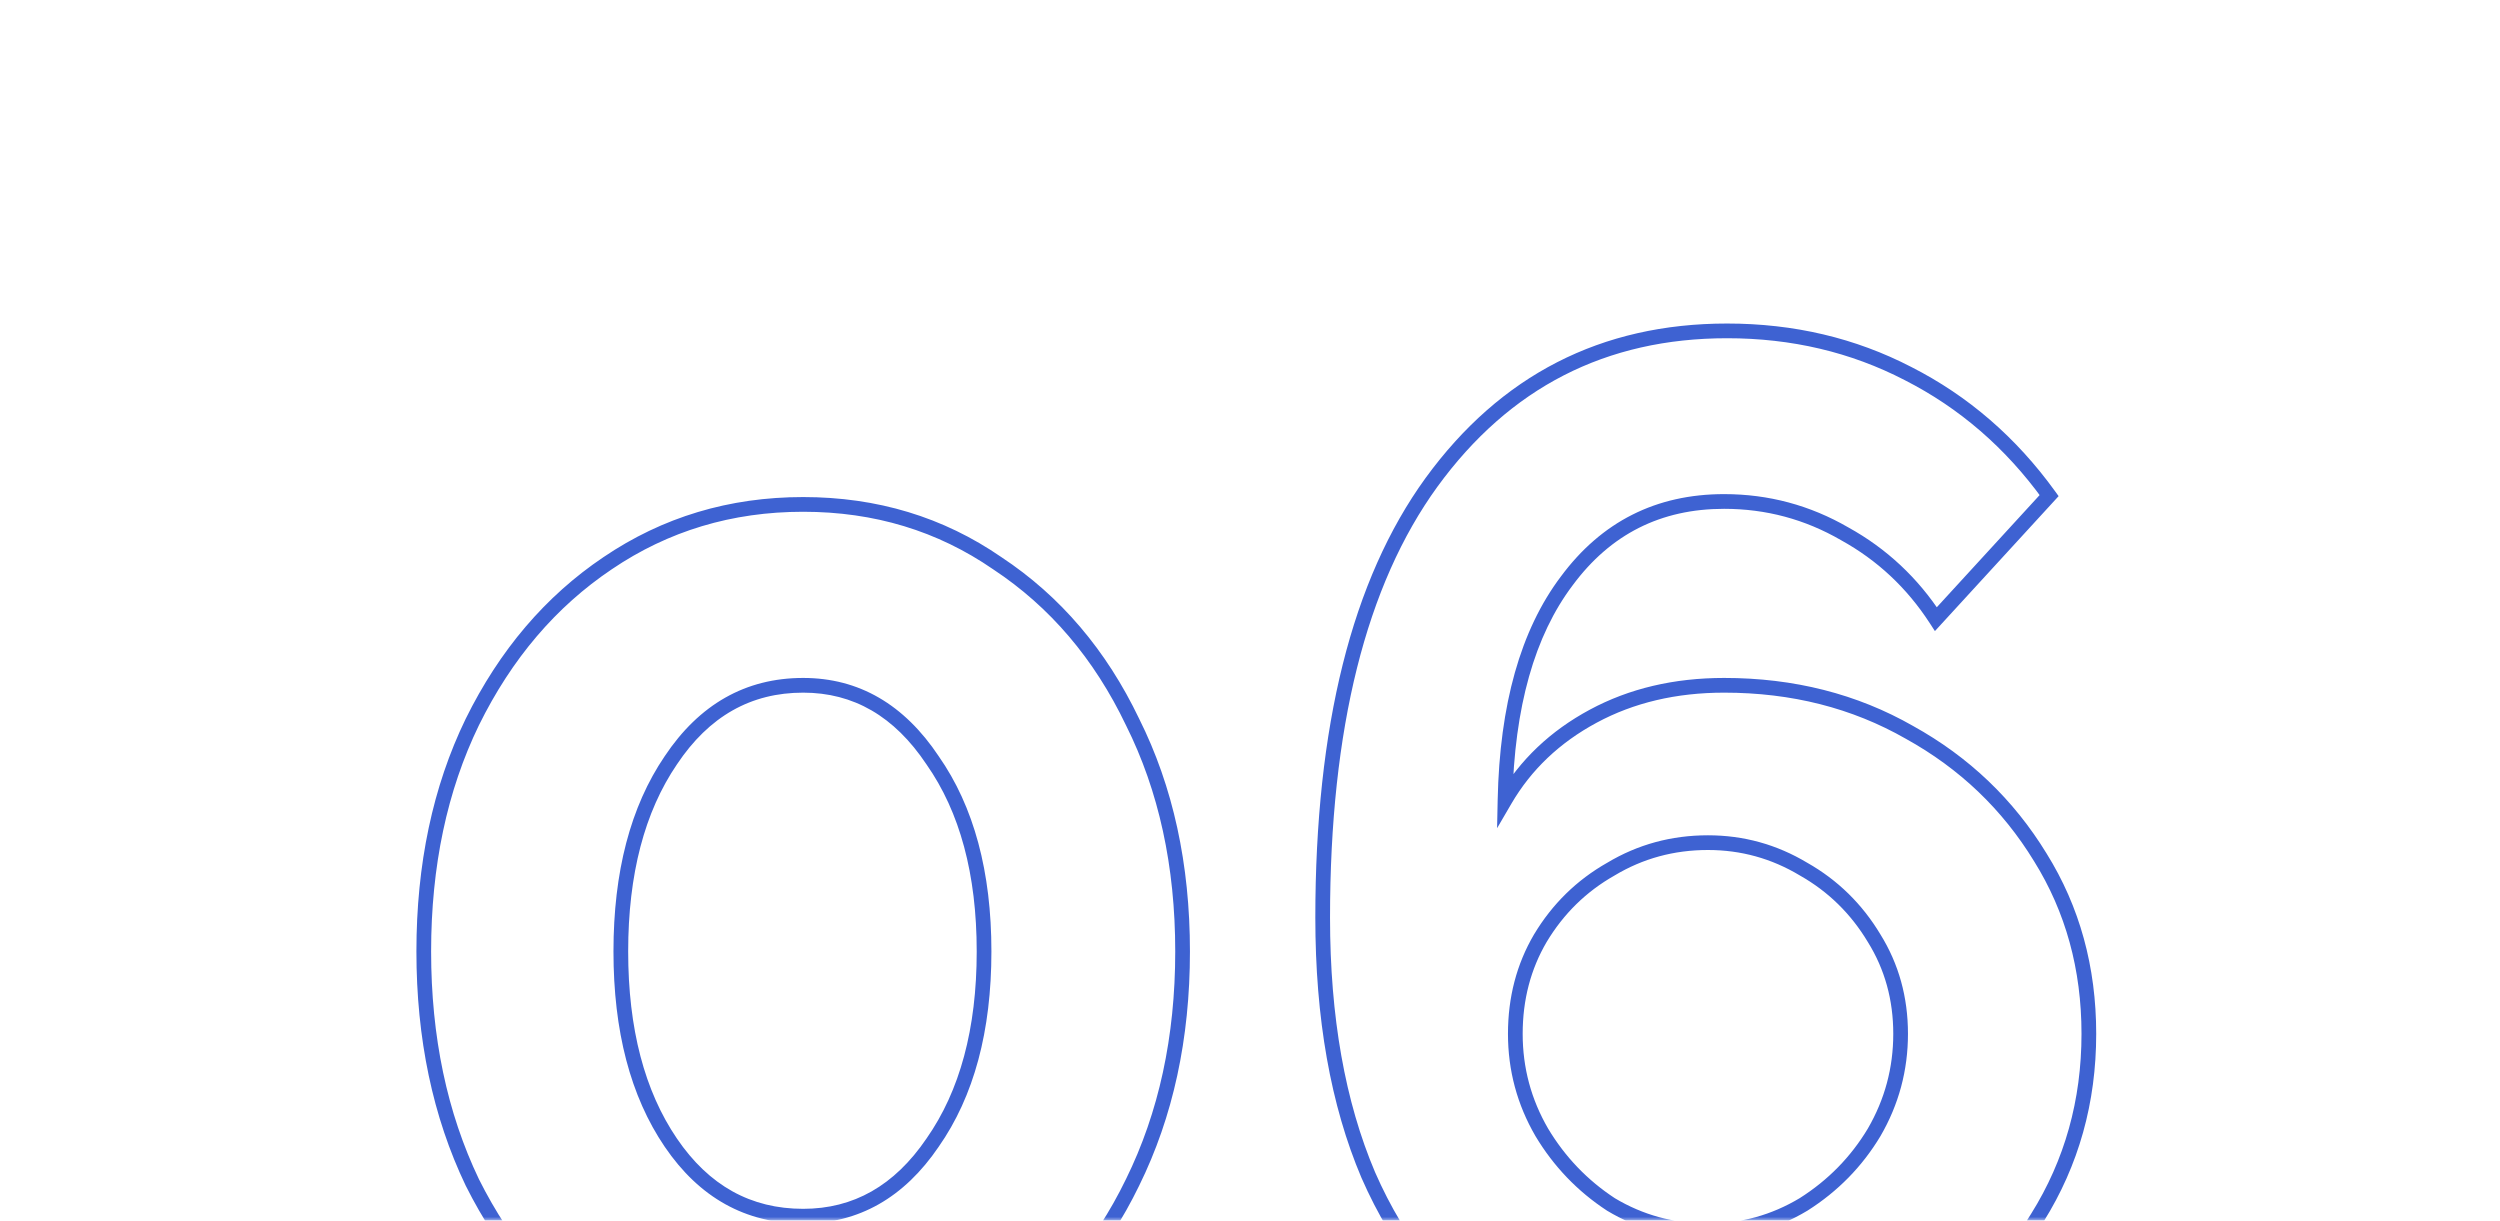 <?xml version="1.0" encoding="UTF-8"?> <svg xmlns="http://www.w3.org/2000/svg" width="340" height="166" viewBox="0 0 340 166" fill="none"> <mask id="mask0" mask-type="alpha" maskUnits="userSpaceOnUse" x="0" y="0" width="340" height="166"> <rect width="340" height="166" fill="#C4C4C4"></rect> </mask> <g mask="url(#mask0)"> <path d="M154.032 160.8L153.135 160.358L153.132 160.363L154.032 160.8ZM135.632 182.2L135.081 181.366L135.074 181.37L135.632 182.2ZM82.632 182.2L82.074 183.03L82.081 183.034L82.632 182.2ZM64.232 160.8L63.33 161.231L63.334 161.239L63.338 161.247L64.232 160.8ZM64.232 98.2L63.335 97.758L63.332 97.763L64.232 98.2ZM82.632 76.6L83.19 77.43L83.193 77.428L82.632 76.6ZM135.632 76.6L135.064 77.423L135.072 77.429L135.081 77.434L135.632 76.6ZM154.032 98.2L153.13 98.631L153.134 98.639L153.138 98.647L154.032 98.2ZM126.832 103.4L126 103.955L126.006 103.964L126.013 103.973L126.832 103.4ZM91.232 103.4L92.059 103.962L92.064 103.955L91.232 103.4ZM91.232 155.4L90.405 155.962L90.405 155.962L91.232 155.4ZM126.832 155.4L126.013 154.826L126.005 154.838L126.832 155.4ZM159.832 129.4C159.832 141.002 157.591 151.314 153.135 160.358L154.929 161.242C159.539 151.886 161.832 141.264 161.832 129.4H159.832ZM153.132 160.363C148.805 169.28 142.787 176.272 135.081 181.366L136.183 183.034C144.21 177.728 150.459 170.453 154.932 161.237L153.132 160.363ZM135.074 181.37C127.516 186.453 118.912 189 109.232 189V191C119.285 191 128.282 188.347 136.19 183.03L135.074 181.37ZM109.232 189C99.552 189 90.879 186.452 83.183 181.366L82.081 183.034C90.119 188.348 99.179 191 109.232 191V189ZM83.19 181.37C75.612 176.275 69.59 169.279 65.126 160.353L63.338 161.247C67.941 170.454 74.185 177.725 82.074 183.03L83.19 181.37ZM65.134 160.369C60.808 151.322 58.632 141.006 58.632 129.4H56.632C56.632 141.26 58.856 151.878 63.33 161.231L65.134 160.369ZM58.632 129.4C58.632 117.793 60.808 107.547 65.132 98.637L63.332 97.763C58.856 106.987 56.632 117.54 56.632 129.4H58.632ZM65.129 98.642C69.593 89.582 75.616 82.523 83.19 77.43L82.074 75.77C74.181 81.077 67.938 88.418 63.335 97.758L65.129 98.642ZM83.193 77.428C90.888 72.211 99.557 69.6 109.232 69.6V67.6C99.173 67.6 90.11 70.322 82.071 75.772L83.193 77.428ZM109.232 69.6C118.907 69.6 127.507 72.211 135.064 77.423L136.2 75.777C128.291 70.322 119.291 67.6 109.232 67.6V69.6ZM135.081 77.434C142.784 82.526 148.802 89.581 153.13 98.631L154.934 97.769C150.463 88.419 144.214 81.074 136.183 75.766L135.081 77.434ZM153.138 98.647C157.591 107.555 159.832 117.797 159.832 129.4H161.832C161.832 117.536 159.539 106.979 154.926 97.753L153.138 98.647ZM134.832 129.4C134.832 118.591 132.467 109.707 127.651 102.827L126.013 103.973C130.53 110.427 132.832 118.875 132.832 129.4H134.832ZM127.664 102.845C122.975 95.811 116.816 92.2 109.232 92.2V94.2C116.048 94.2 121.623 97.389 126 103.955L127.664 102.845ZM109.232 92.2C101.395 92.2 95.098 95.798 90.4 102.845L92.064 103.955C96.433 97.402 102.135 94.2 109.232 94.2V92.2ZM90.405 102.838C85.728 109.716 83.432 118.597 83.432 129.4H85.432C85.432 118.87 87.67 110.417 92.059 103.962L90.405 102.838ZM83.432 129.4C83.432 140.203 85.728 149.084 90.405 155.962L92.059 154.838C87.67 148.383 85.432 139.93 85.432 129.4H83.432ZM90.405 155.962C95.107 162.877 101.404 166.4 109.232 166.4V164.4C102.126 164.4 96.424 161.256 92.059 154.838L90.405 155.962ZM109.232 166.4C116.807 166.4 122.966 162.864 127.659 155.962L126.005 154.838C121.632 161.269 116.057 164.4 109.232 164.4V166.4ZM127.651 155.973C132.467 149.093 134.832 140.209 134.832 129.4H132.832C132.832 139.925 130.53 148.373 126.013 154.827L127.651 155.973ZM277.084 165.6L276.236 165.07L276.229 165.081L277.084 165.6ZM258.484 183.4L257.995 182.527L257.989 182.531L258.484 183.4ZM204.284 182.2L204.835 181.366L204.835 181.366L204.284 182.2ZM186.084 159.8L185.163 160.191L185.168 160.201L186.084 159.8ZM194.684 65.6L193.875 65.011L193.874 65.013L194.684 65.6ZM259.484 50.8L259.024 51.688L259.03 51.691L259.484 50.8ZM278.684 67.4L279.421 68.076L279.971 67.475L279.494 66.814L278.684 67.4ZM263.284 84.2L262.445 84.744L263.148 85.828L264.021 84.876L263.284 84.2ZM250.884 72.6L250.383 73.465L250.391 73.47L250.4 73.475L250.884 72.6ZM213.084 79L213.882 79.602L213.887 79.595L213.084 79ZM204.684 108.8L203.684 108.779L203.603 112.636L205.547 109.304L204.684 108.8ZM216.684 97.4L217.158 98.281L217.158 98.281L216.684 97.4ZM259.684 99.6L259.187 100.468L259.199 100.475L259.684 99.6ZM277.484 116.6L276.63 117.121L276.635 117.129L277.484 116.6ZM245.284 163.8L245.798 164.657L245.808 164.651L245.819 164.645L245.284 163.8ZM254.884 154L255.741 154.514L255.745 154.508L255.748 154.502L254.884 154ZM254.884 127.6L254.026 128.114L254.03 128.121L254.034 128.127L254.884 127.6ZM245.284 118.2L244.769 119.057L244.78 119.064L244.791 119.07L245.284 118.2ZM219.084 118.2L219.577 119.07L219.587 119.064L219.598 119.057L219.084 118.2ZM209.484 127.6L208.626 127.085L208.621 127.094L209.484 127.6ZM209.684 154L208.819 154.502L208.822 154.508L208.826 154.514L209.684 154ZM219.084 163.8L218.536 164.636L218.552 164.647L218.569 164.657L219.084 163.8ZM283.084 140.6C283.084 149.621 280.798 157.77 276.236 165.07L277.932 166.13C282.702 158.497 285.084 149.979 285.084 140.6H283.084ZM276.229 165.081C271.788 172.395 265.716 178.209 257.995 182.527L258.972 184.273C266.984 179.791 273.313 173.738 277.938 166.119L276.229 165.081ZM257.989 182.531C250.422 186.836 241.796 189 232.084 189V191C242.104 191 251.078 188.764 258.978 184.269L257.989 182.531ZM232.084 189C221.586 189 212.517 186.444 204.835 181.366L203.732 183.034C211.783 188.356 221.247 191 232.084 191V189ZM204.835 181.366C197.149 176.285 191.199 168.979 186.999 159.399L185.168 160.201C189.502 170.088 195.685 177.715 203.732 183.034L204.835 181.366ZM187.004 159.409C182.936 149.829 180.884 138.303 180.884 124.8H178.884C178.884 138.497 180.965 150.304 185.163 160.191L187.004 159.409ZM180.884 124.8C180.884 99.038 185.801 79.547 195.493 66.187L193.874 65.013C183.833 78.853 178.884 98.829 178.884 124.8H180.884ZM195.492 66.189C205.306 52.71 218.408 46 234.884 46V44C217.76 44 204.061 51.023 193.875 65.011L195.492 66.189ZM234.884 46C243.667 46 251.708 47.9 259.024 51.688L259.943 49.912C252.326 45.967 243.967 44 234.884 44V46ZM259.03 51.691C266.482 55.483 272.762 60.909 277.873 67.986L279.494 66.814C274.205 59.491 267.685 53.85 259.937 49.909L259.03 51.691ZM277.946 66.724L262.546 83.524L264.021 84.876L279.421 68.076L277.946 66.724ZM264.123 83.656C260.835 78.587 256.58 74.606 251.367 71.725L250.4 73.475C255.32 76.195 259.333 79.946 262.445 84.744L264.123 83.656ZM251.385 71.735C246.165 68.713 240.526 67.2 234.484 67.2V69.2C240.175 69.2 245.468 70.62 250.383 73.465L251.385 71.735ZM234.484 67.2C225.232 67.2 217.801 70.951 212.28 78.405L213.887 79.595C219.033 72.649 225.868 69.2 234.484 69.2V67.2ZM212.285 78.398C206.78 85.692 203.953 95.859 203.684 108.779L205.683 108.821C205.948 96.141 208.72 86.441 213.882 79.602L212.285 78.398ZM205.547 109.304C208.249 104.673 212.109 100.999 217.158 98.281L216.209 96.519C210.858 99.401 206.718 103.327 203.82 108.296L205.547 109.304ZM217.158 98.281C222.194 95.569 227.961 94.2 234.484 94.2V92.2C227.673 92.2 221.573 93.631 216.209 96.519L217.158 98.281ZM234.484 94.2C243.658 94.2 251.885 96.295 259.187 100.468L260.18 98.732C252.549 94.371 243.976 92.2 234.484 92.2V94.2ZM259.199 100.475C266.516 104.525 272.322 110.071 276.63 117.121L278.337 116.079C273.846 108.729 267.784 102.941 260.168 98.725L259.199 100.475ZM276.635 117.129C280.929 124.025 283.084 131.839 283.084 140.6H285.084C285.084 131.494 282.839 123.308 278.332 116.071L276.635 117.129ZM232.284 168.4C237.131 168.4 241.643 167.151 245.798 164.657L244.769 162.943C240.925 165.249 236.769 166.4 232.284 166.4V168.4ZM245.819 164.645C249.948 162.029 253.26 158.65 255.741 154.514L254.026 153.486C251.708 157.35 248.619 160.504 244.749 162.955L245.819 164.645ZM255.748 154.502C258.237 150.216 259.484 145.576 259.484 140.6H257.484C257.484 145.224 256.33 149.518 254.019 153.498L255.748 154.502ZM259.484 140.6C259.484 135.624 258.237 131.106 255.733 127.073L254.034 128.127C256.33 131.827 257.484 135.976 257.484 140.6H259.484ZM255.741 127.086C253.254 122.94 249.929 119.683 245.777 117.33L244.791 119.07C248.638 121.25 251.714 124.26 254.026 128.114L255.741 127.086ZM245.798 117.343C241.643 114.849 237.131 113.6 232.284 113.6V115.6C236.769 115.6 240.925 116.751 244.769 119.057L245.798 117.343ZM232.284 113.6C227.308 113.6 222.729 114.846 218.569 117.343L219.598 119.057C223.438 116.754 227.659 115.6 232.284 115.6V113.6ZM218.591 117.33C214.438 119.683 211.114 122.94 208.626 127.086L210.341 128.114C212.654 124.26 215.729 121.25 219.577 119.07L218.591 117.33ZM208.621 127.094C206.258 131.125 205.084 135.635 205.084 140.6H207.084C207.084 135.965 208.176 131.808 210.346 128.106L208.621 127.094ZM205.084 140.6C205.084 145.576 206.33 150.216 208.819 154.502L210.548 153.498C208.237 149.518 207.084 145.224 207.084 140.6H205.084ZM208.826 154.514C211.303 158.643 214.542 162.02 218.536 164.636L219.632 162.964C215.892 160.514 212.864 157.357 210.541 153.486L208.826 154.514ZM218.569 164.657C222.729 167.154 227.308 168.4 232.284 168.4V166.4C227.659 166.4 223.438 165.246 219.598 162.943L218.569 164.657Z" fill="#3E62D2"></path> </g> </svg> 
